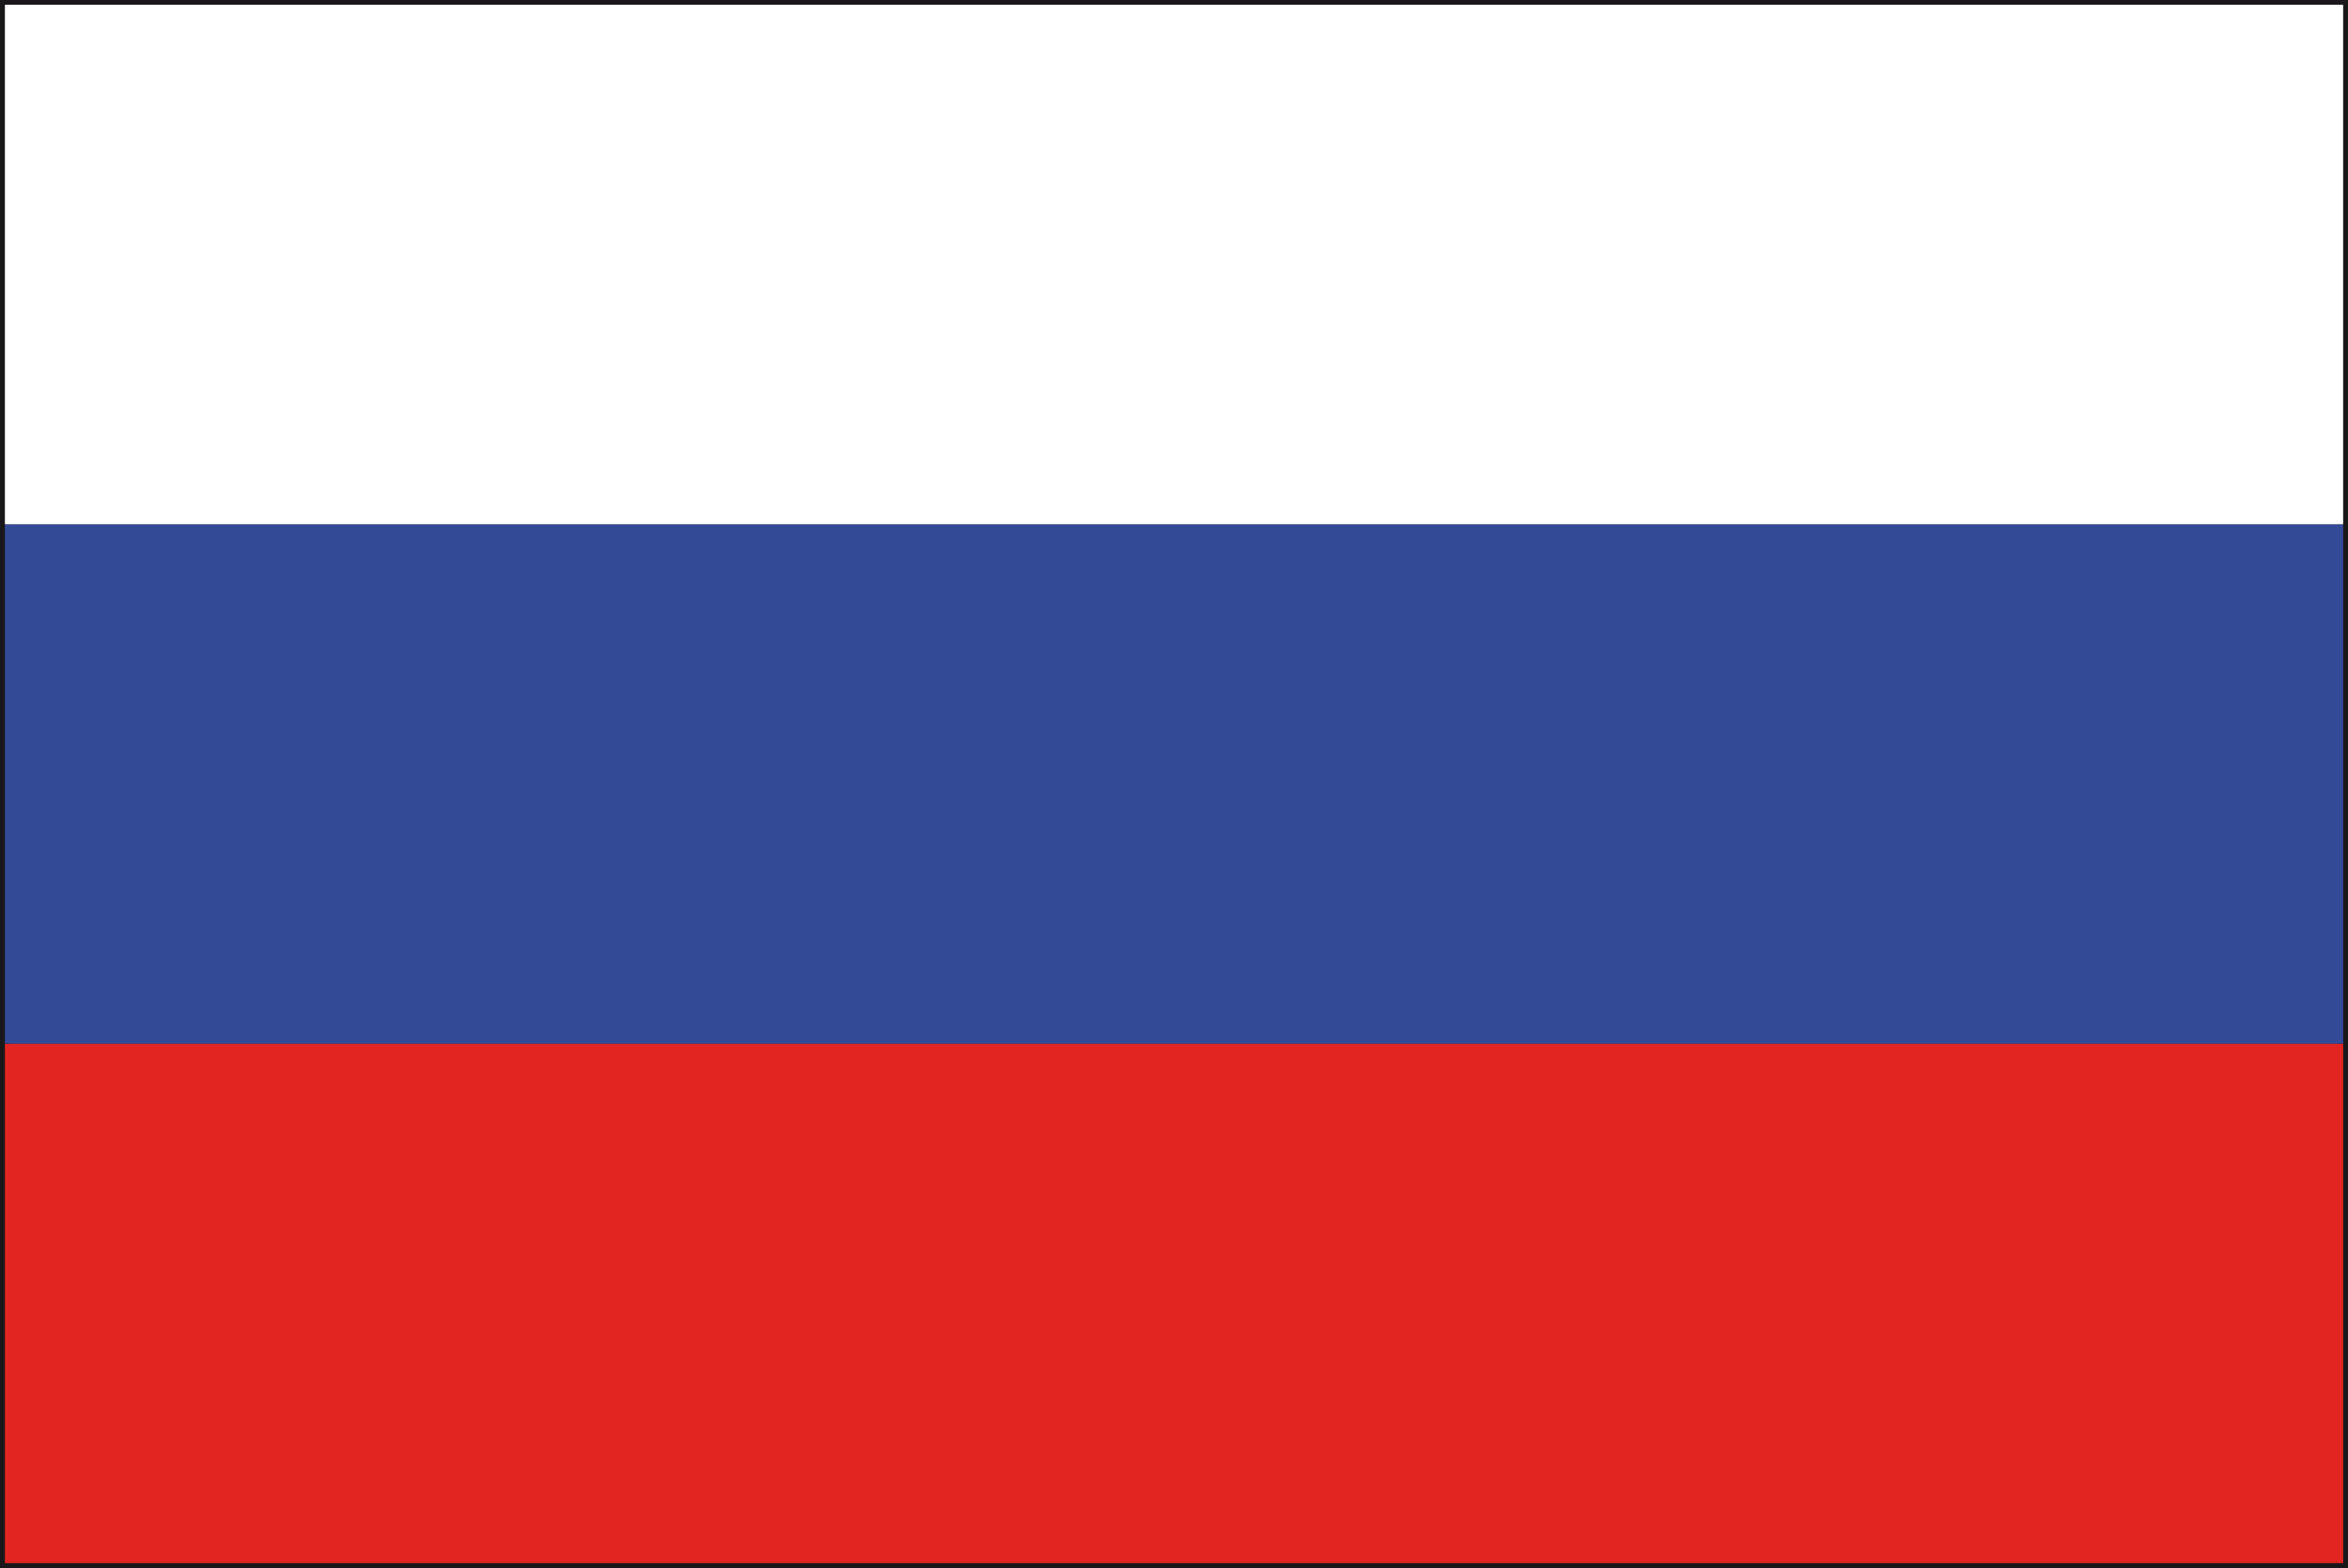 <?xml version="1.0" encoding="iso-8859-1"?>
<!-- Generator: Adobe Illustrator 18.0.0, SVG Export Plug-In . SVG Version: 6.00 Build 0)  -->
<!DOCTYPE svg PUBLIC "-//W3C//DTD SVG 1.1//EN" "http://www.w3.org/Graphics/SVG/1.1/DTD/svg11.dtd">
<svg version="1.1" xmlns="http://www.w3.org/2000/svg" xmlns:xlink="http://www.w3.org/1999/xlink" x="0px" y="0px"
	 viewBox="0 0 55.985 37.399" style="enable-background:new 0 0 55.985 37.399;" xml:space="preserve">
<rect x="0" y="0" width="55.985" height="37.399" fill="#333333" stroke="none"/>
<g id="russia">
	<path style="fill:#1A171B;" d="M0,37.399V0h55.985v37.283v0.116H0z M55.87,37.283v-0.116V37.283z M0.233,37.167h55.523
		L55.752,0.227H0.233V37.167z"/>
	<rect x="0.117" y="24.892" style="fill:#E32522;" width="55.752" height="12.389"/>
	<rect x="0.117" y="12.503" style="fill:#334A96;" width="55.752" height="12.389"/>
	<rect x="0.117" y="0.114" style="fill:#FFFFFF;" width="55.752" height="12.389"/>
</g>
<g id="Vrstva_1">
</g>
</svg>
